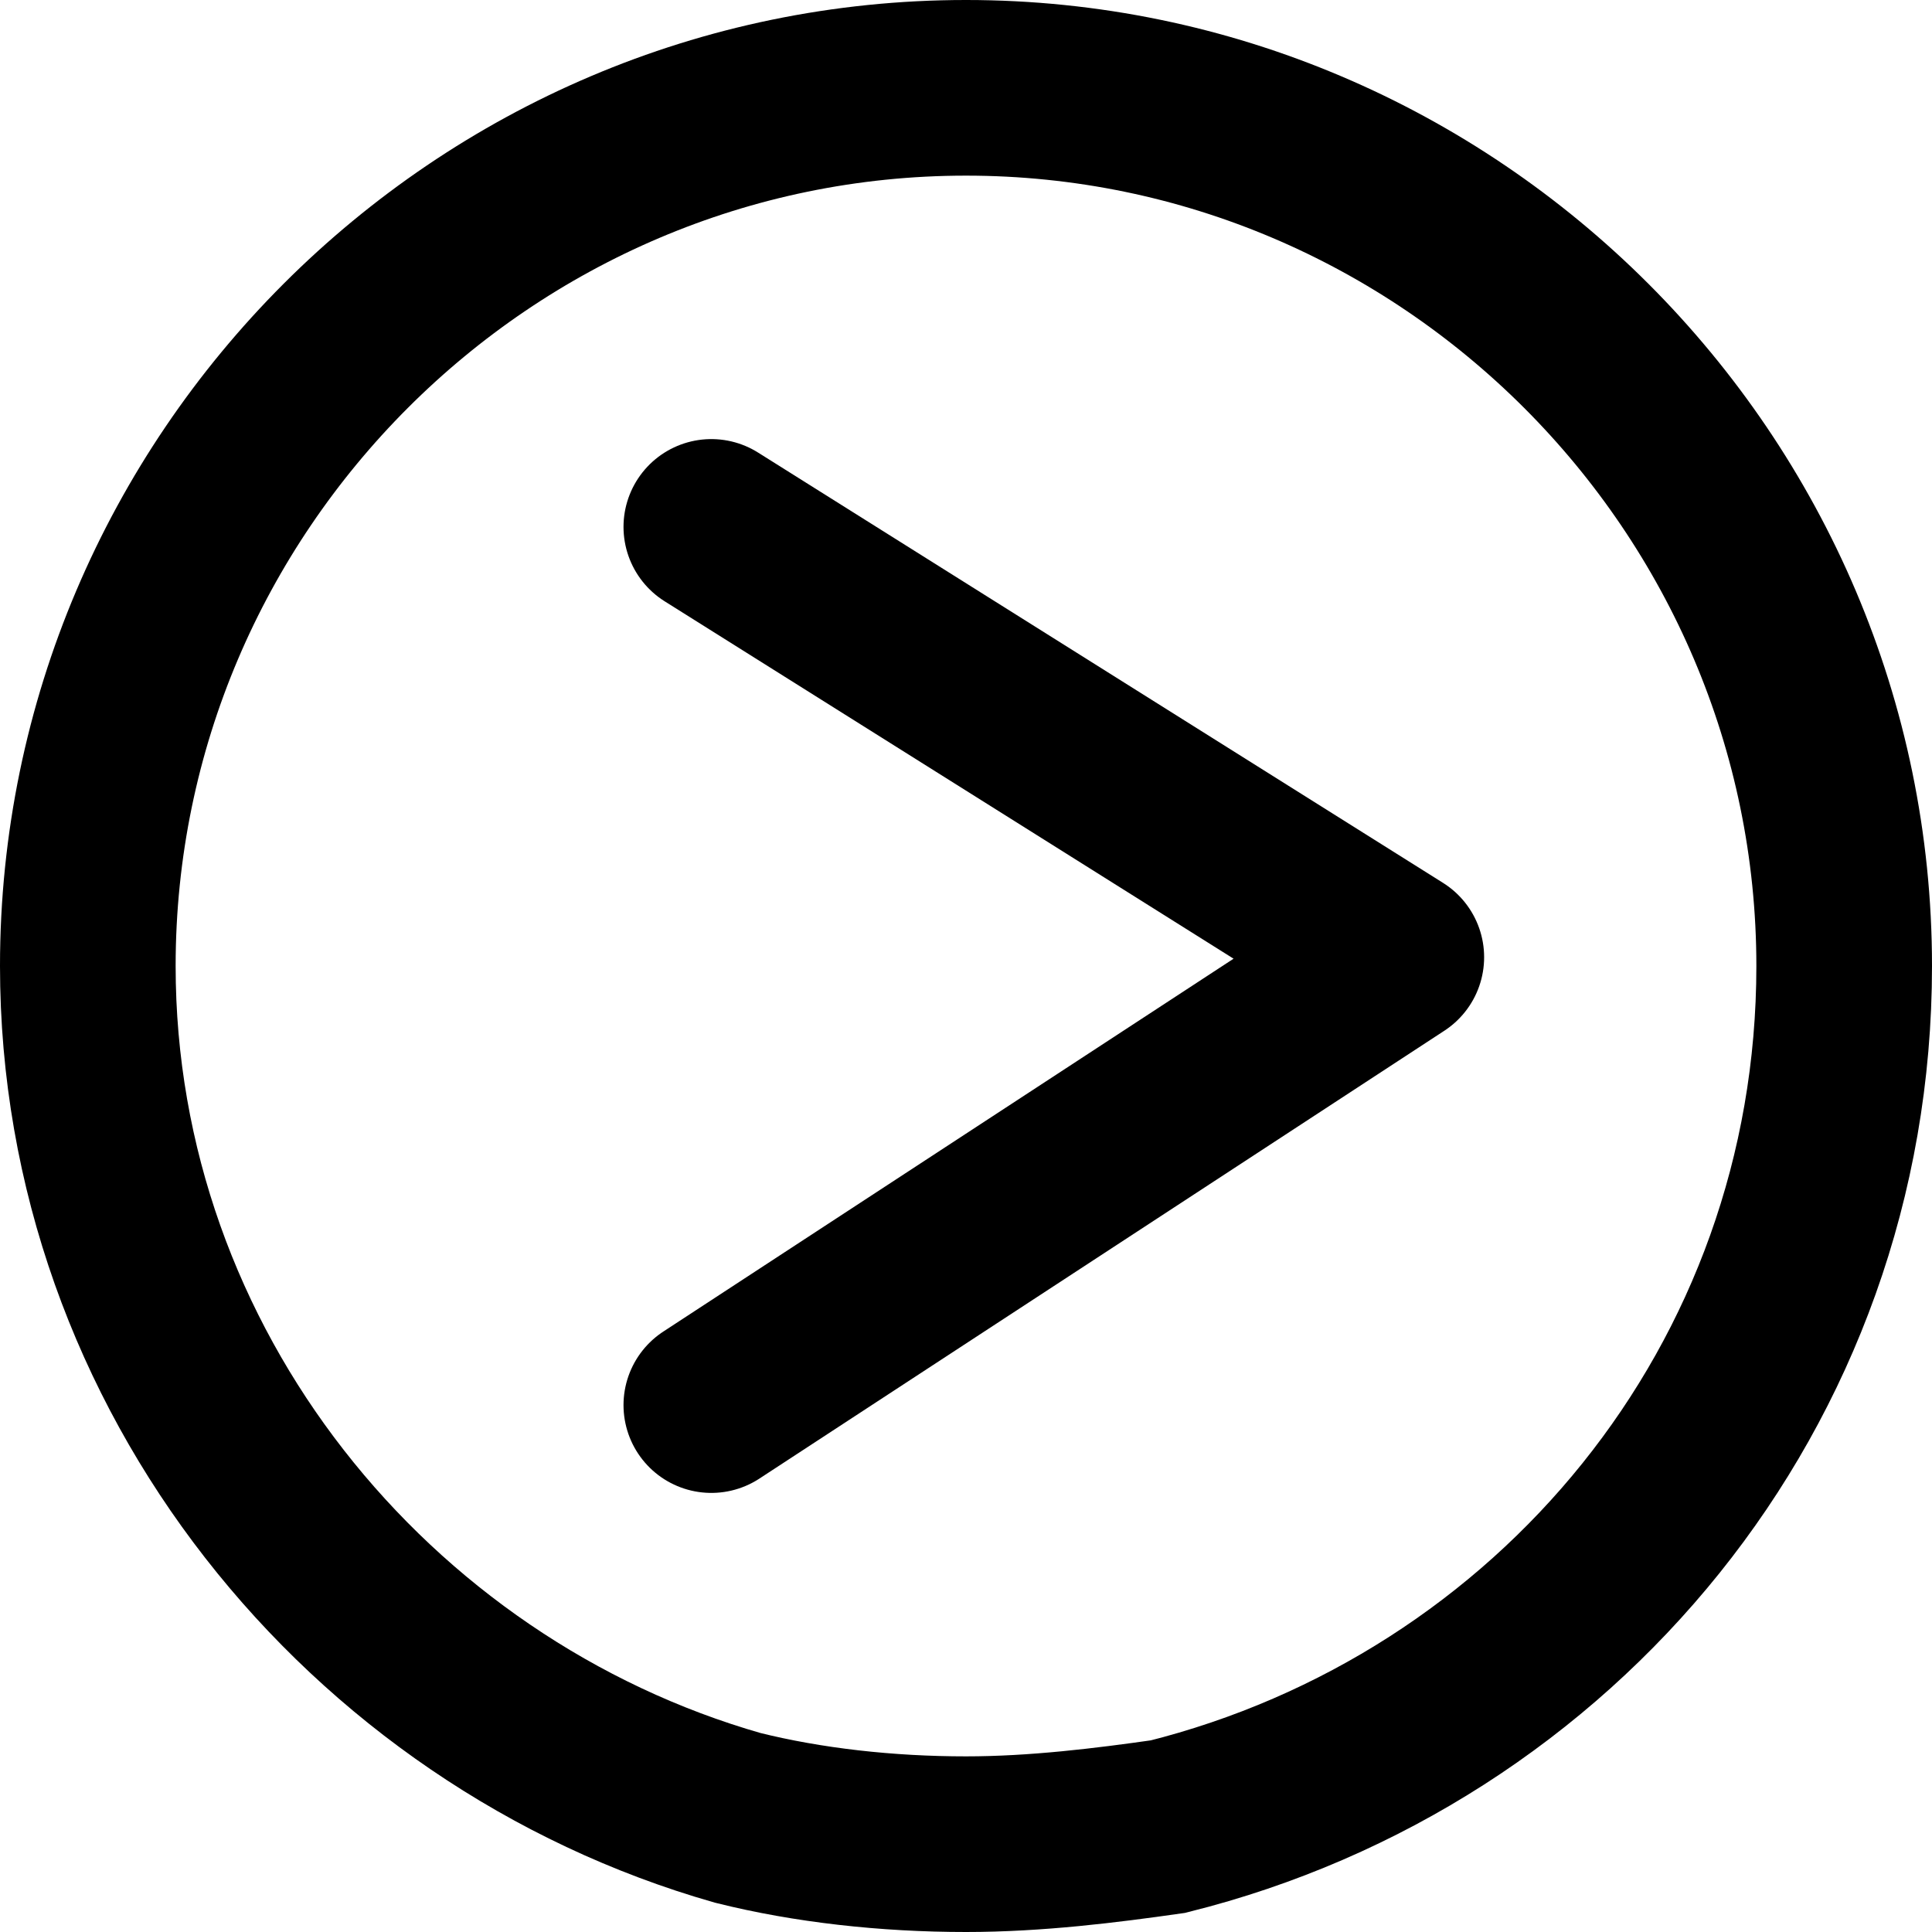 <?xml version="1.0" encoding="utf-8"?>
<!-- Generator: Adobe Illustrator 23.0.1, SVG Export Plug-In . SVG Version: 6.00 Build 0)  -->
<svg version="1.1" id="Layer_1" xmlns="http://www.w3.org/2000/svg" xmlns:xlink="http://www.w3.org/1999/xlink" x="0px" y="0px"
	 viewBox="0 0 22 22" style="enable-background:new 0 0 22 22;" xml:space="preserve">
<style type="text/css">
	.st0{fill:none;stroke:#000000;stroke-width:2;stroke-miterlimit:10;}
	.st1{fill:none;stroke:#000000;stroke-width:2;stroke-linecap:round;stroke-linejoin:round;stroke-miterlimit:10;}
	.st2{fill:none;stroke:#000000;stroke-width:2;stroke-linecap:round;stroke-miterlimit:10;}
</style>
<path class="st0" d="M11,21c-0.9,0-1.8-0.1-2.6-0.3C4.2,19.5,1,15.6,1,11C1,5.5,5.5,1,11,1s10,4.5,10,10c0,4.8-3.3,8.7-7.7,9.8
	C12.6,20.9,11.8,21,11,21z"/>
<polyline class="st1" points="8.1,6 15.9,10.9 8.1,16 "/>
<path class="st2" d="M7.6,19.5"/>
</svg>
